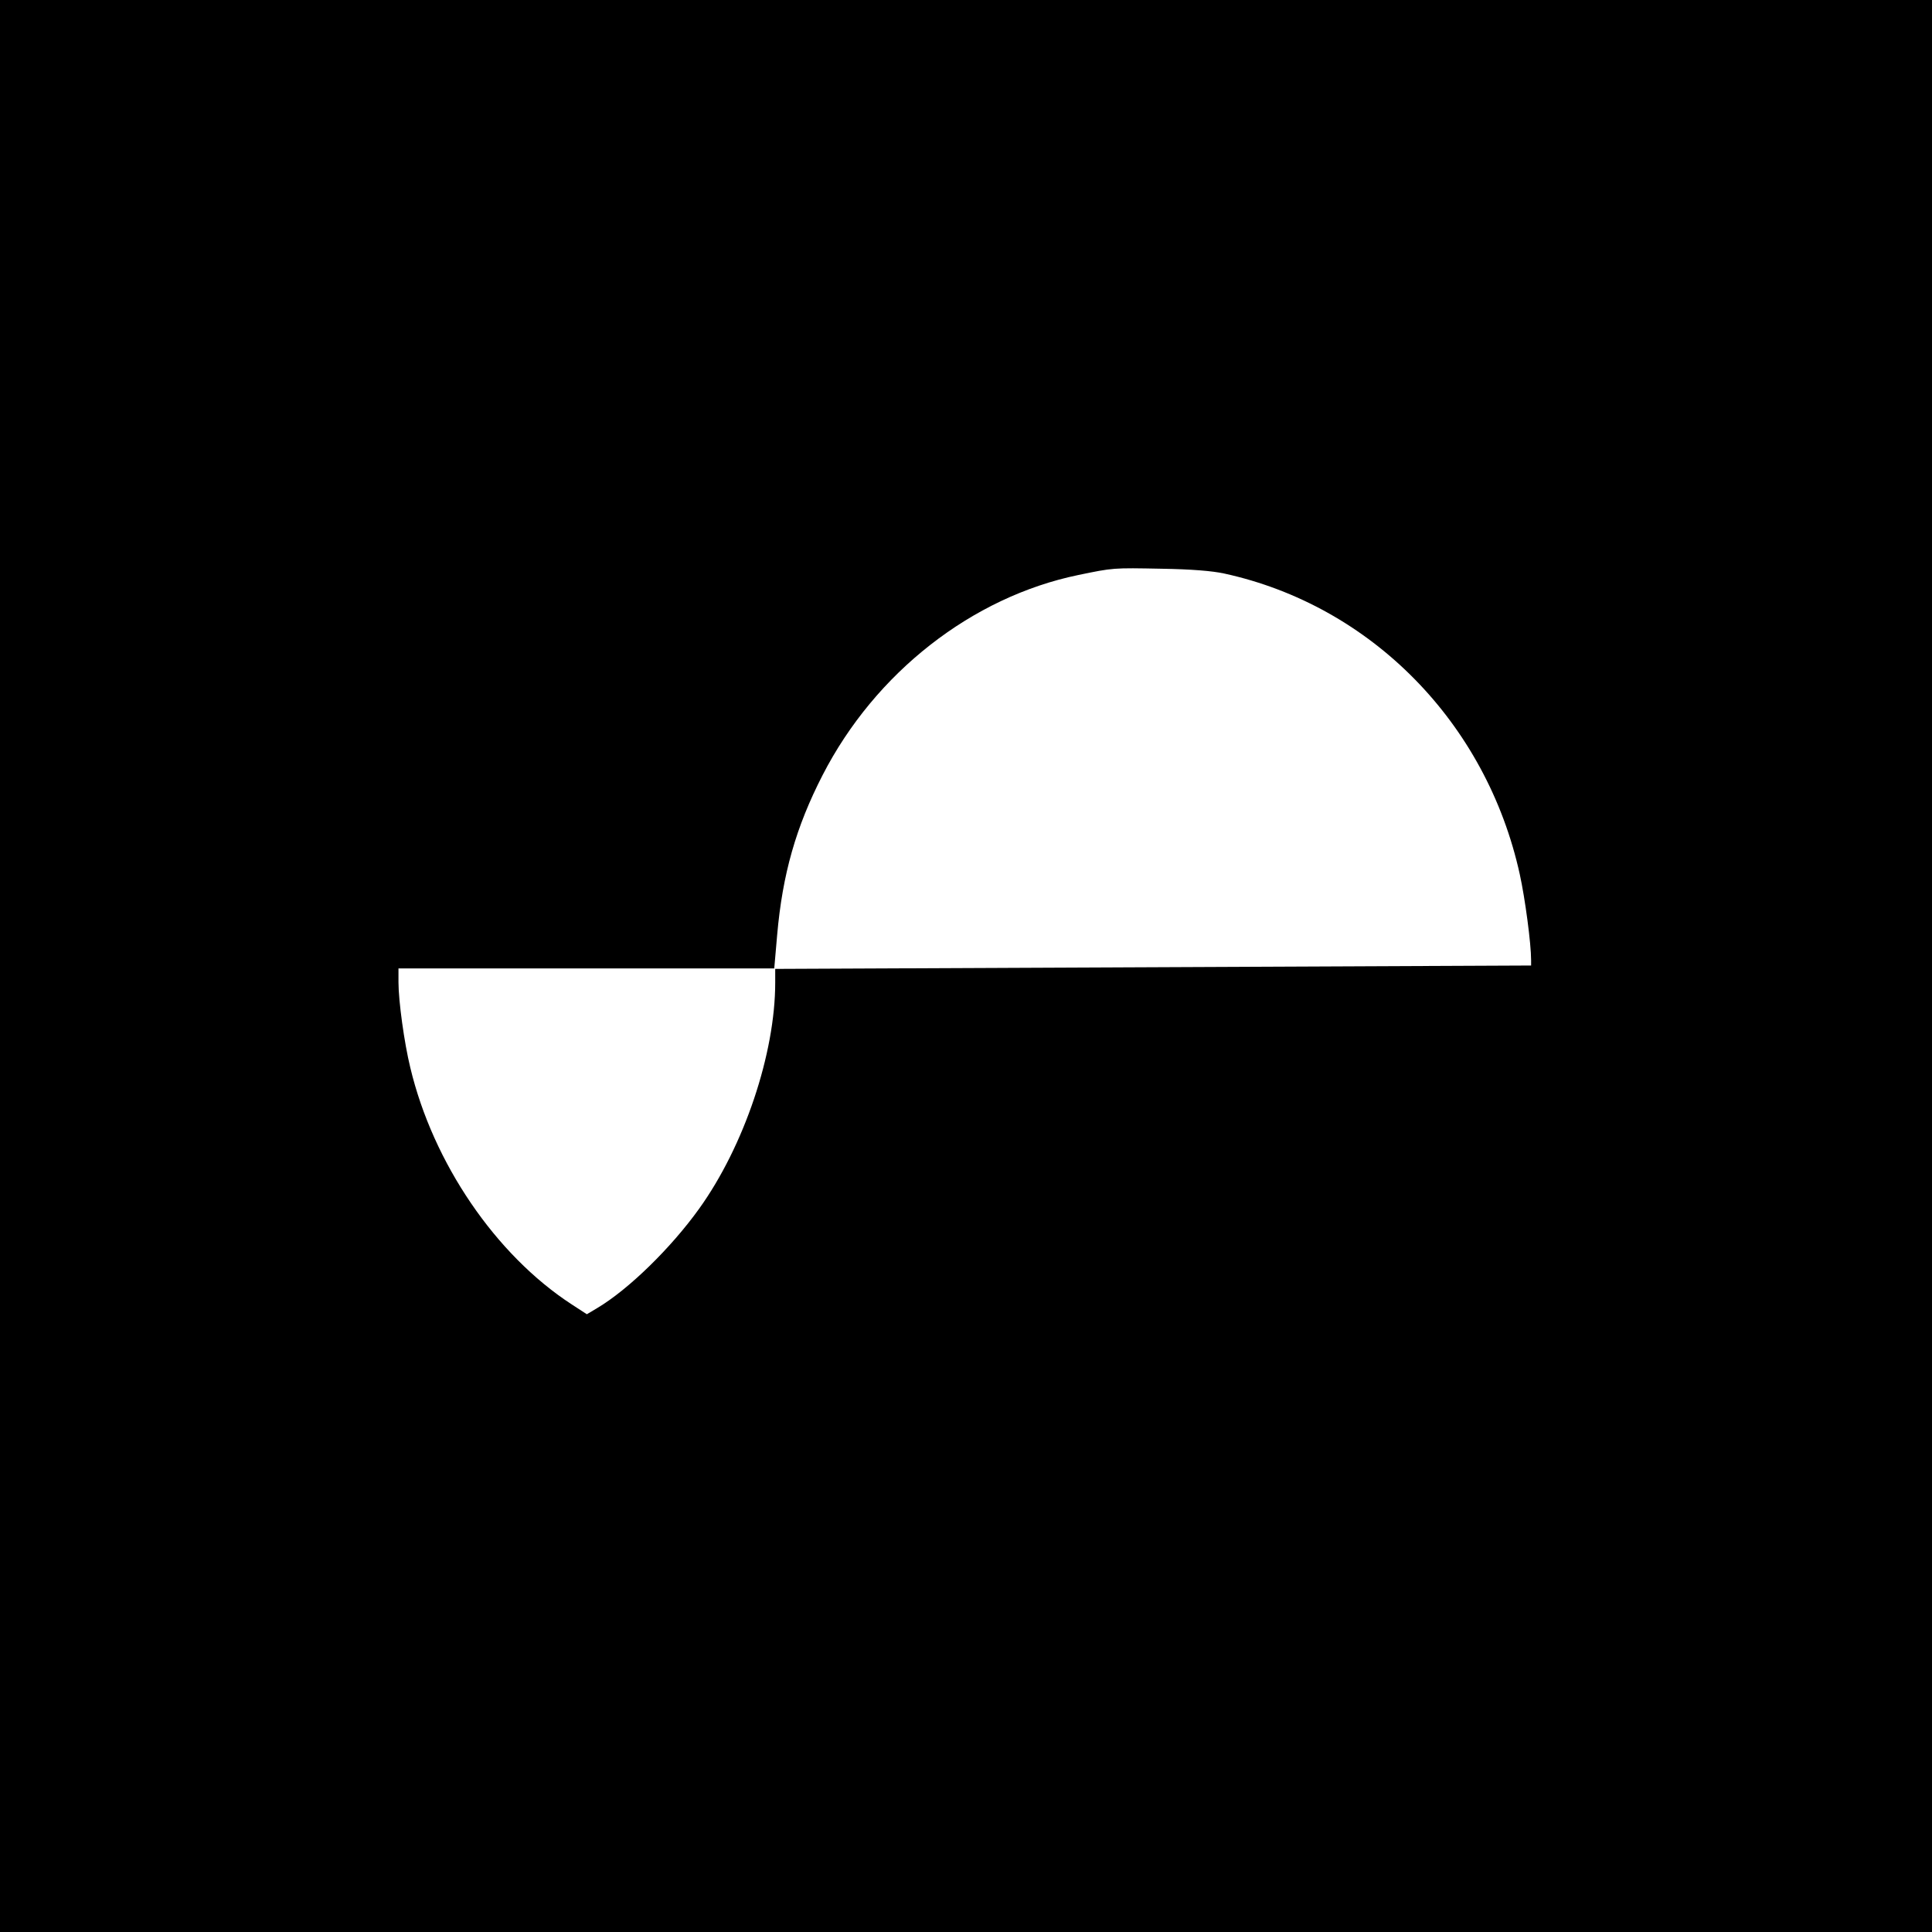 <?xml version="1.0" standalone="no"?>
<!DOCTYPE svg PUBLIC "-//W3C//DTD SVG 20010904//EN"
 "http://www.w3.org/TR/2001/REC-SVG-20010904/DTD/svg10.dtd">
<svg version="1.0" xmlns="http://www.w3.org/2000/svg"
 width="800pt" height="800pt" viewBox="0 0 800 800"
 preserveAspectRatio="xMidYMid meet">
<g transform="translate(0,800) scale(0.1,-0.1)"
fill="#000000" stroke="none">
<path d="M0 4000 l0 -4000 4000 0 4000 0 0 4000 0 4000 -4000 0 -4000 0 0
-4000z m5070 1625 c608 -133 1085 -618 1223 -1245 22 -100 47 -287 47 -356 l0
-22 -1565 -7 -1565 -7 0 -57 c0 -294 -129 -677 -315 -936 -117 -163 -293 -335
-423 -412 l-42 -25 -63 41 c-315 205 -574 586 -668 980 -25 102 -49 276 -49
354 l0 57 778 0 778 0 12 138 c22 252 78 448 188 662 218 425 619 738 1059
829 145 30 143 30 345 26 123 -2 210 -9 260 -20z"/>
</g>
</svg>
